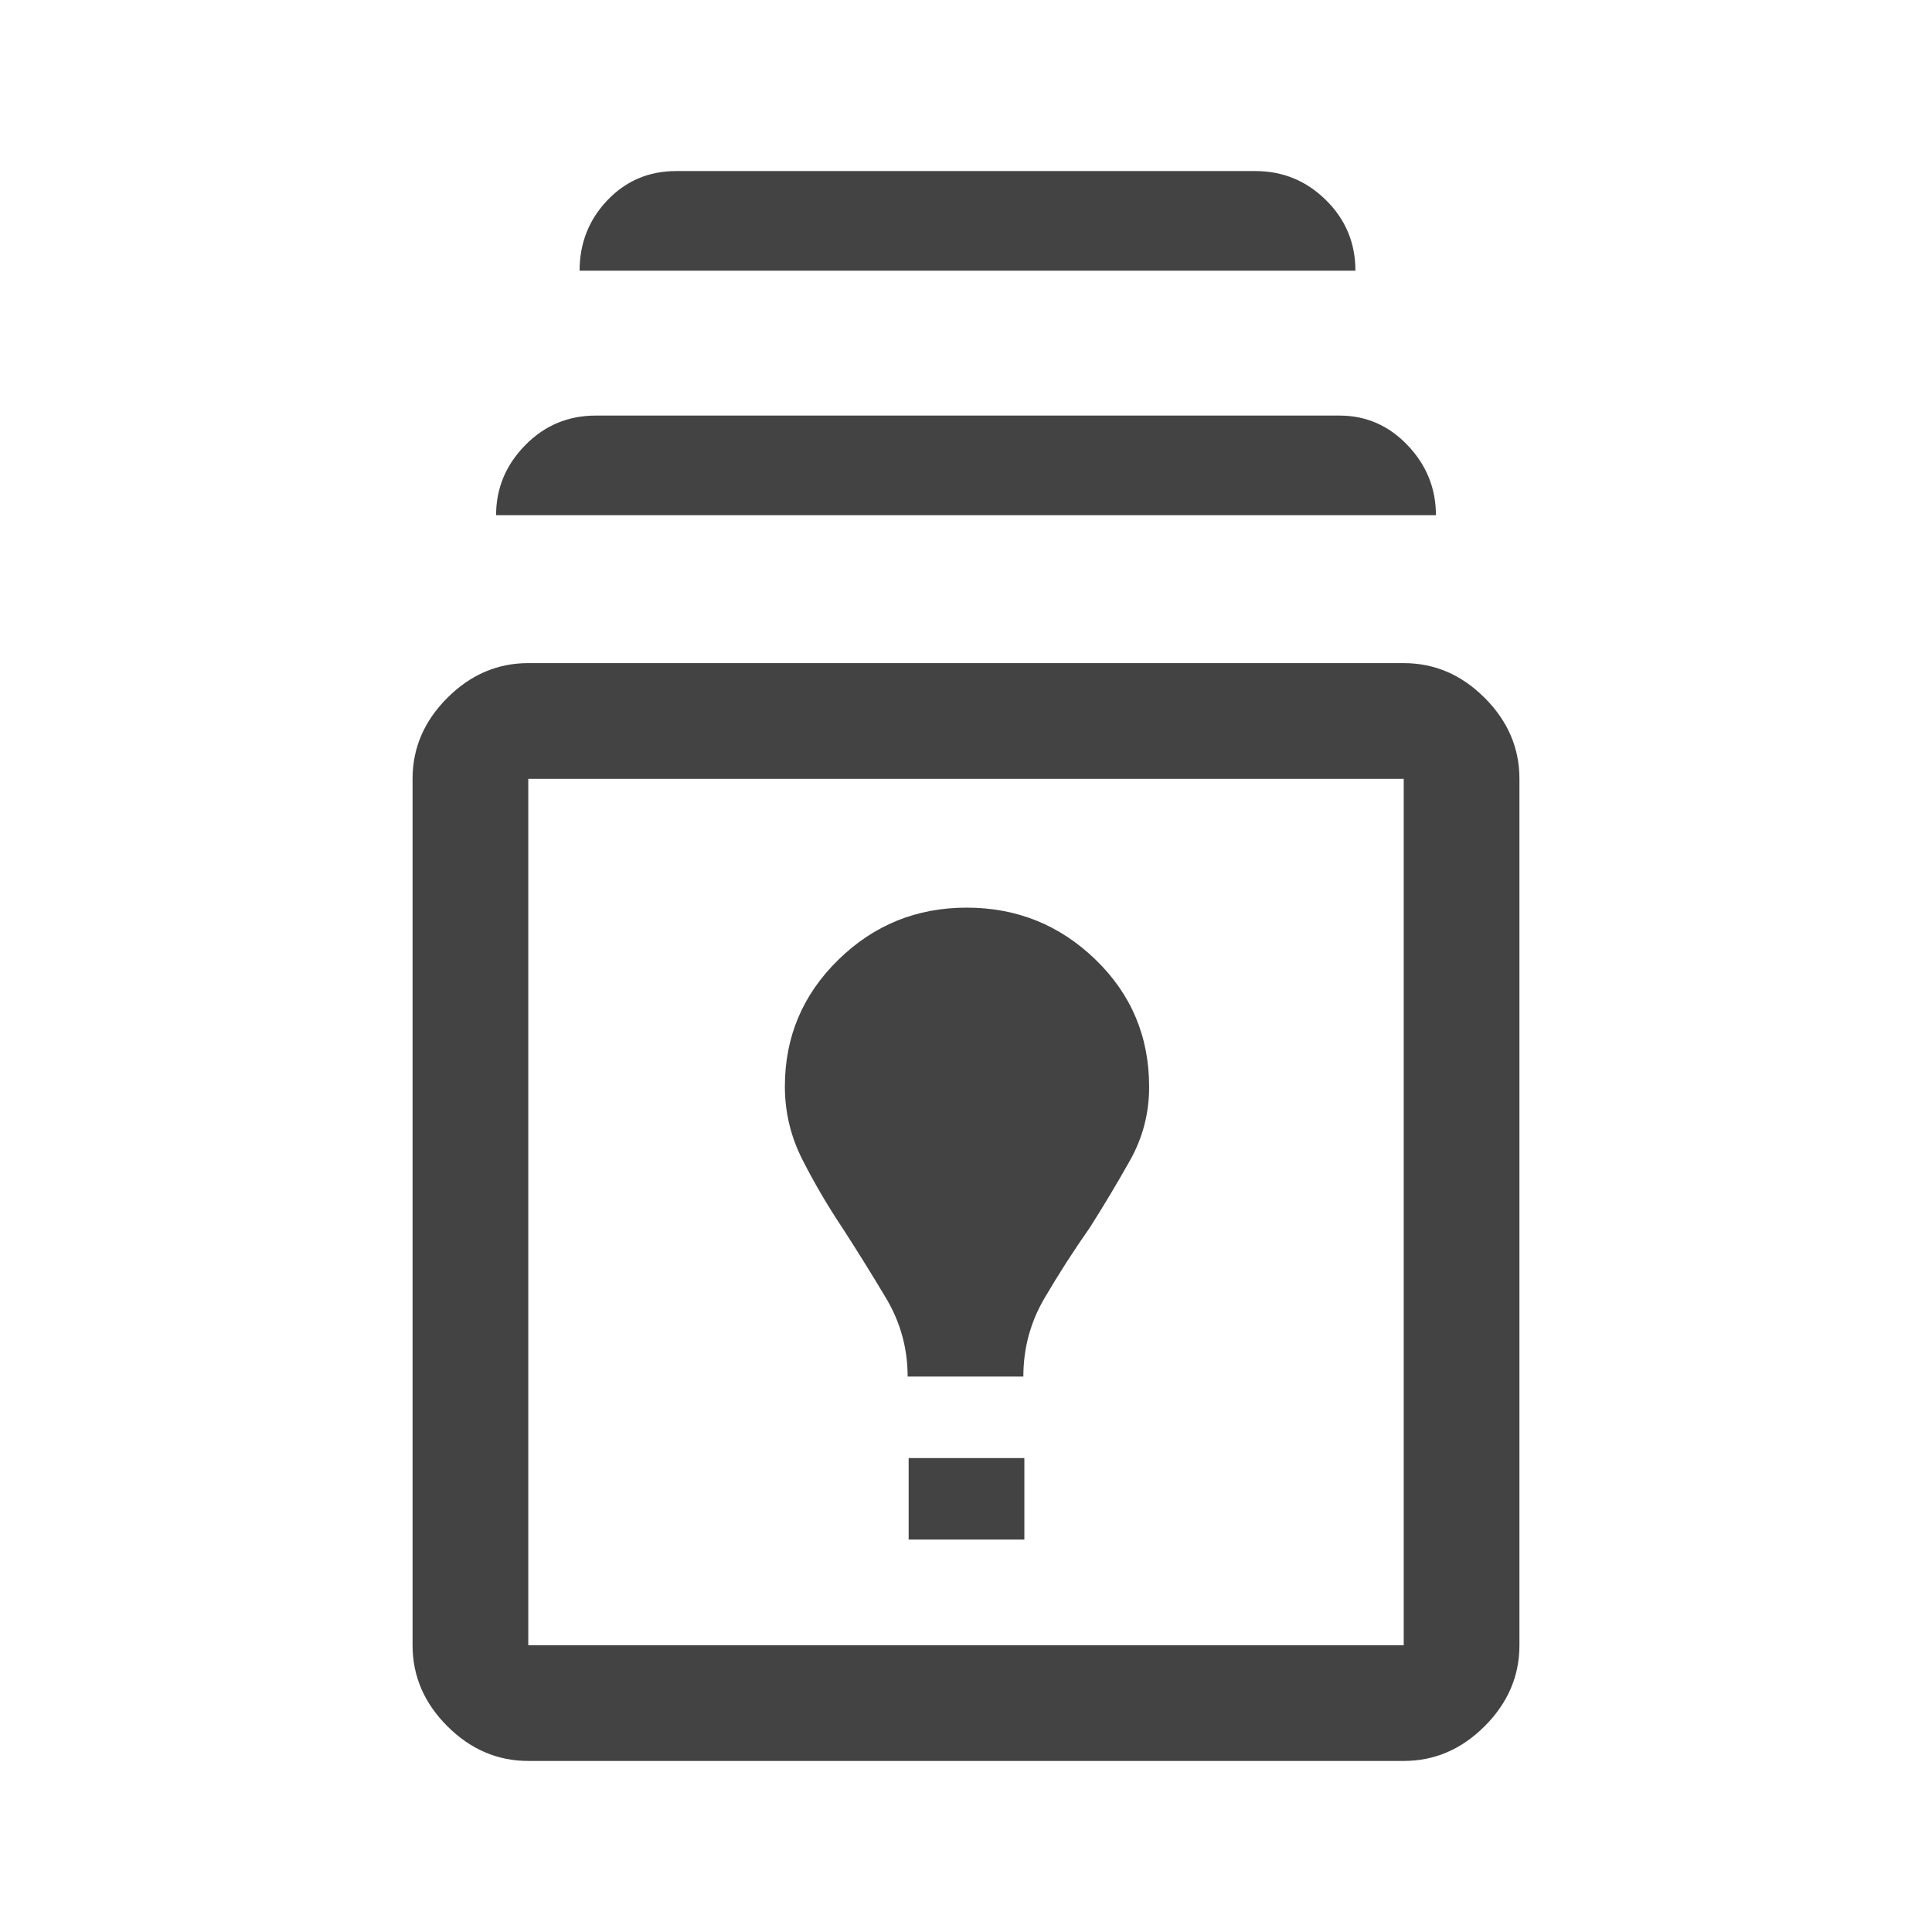 <svg xmlns="http://www.w3.org/2000/svg" height="40px" viewBox="0 -960 960 960" width="40px" fill="#434343"><path d="M262.5-85q-22.97 0-40.23-17.27Q205-119.53 205-142.5V-573q0-22.97 17.27-40.23 17.26-17.27 40.23-17.27h435q22.97 0 40.23 17.27Q755-595.97 755-573v430.5q0 22.97-17.27 40.23Q720.47-85 697.5-85h-435Zm0-57.5h435V-573h-435v430.5Zm189-52.5H509v-40.5h-57.5v40.5Zm-.5-81h57.5q0-21 10.45-38.86T541.52-350q10.48-16.5 19.98-33.4t9.5-36.54q0-37.48-26.67-63.27-26.68-25.79-64-25.79-37.33 0-63.83 25.97-26.5 25.96-26.5 62.9 0 19.21 8.75 36.42T418.5-350q11 17 21.75 35T451-276ZM246.5-704q0-20 14.44-34.75T296-753.5h369.61q19.77 0 33.83 14.75Q713.5-724 713.5-704h-467ZM288-825.5q0-20.5 13.81-35Q315.63-875 336-875h287.78q20.47 0 35.1 14.44 14.62 14.43 14.62 35.06H288Zm192 467Z"/></svg>
